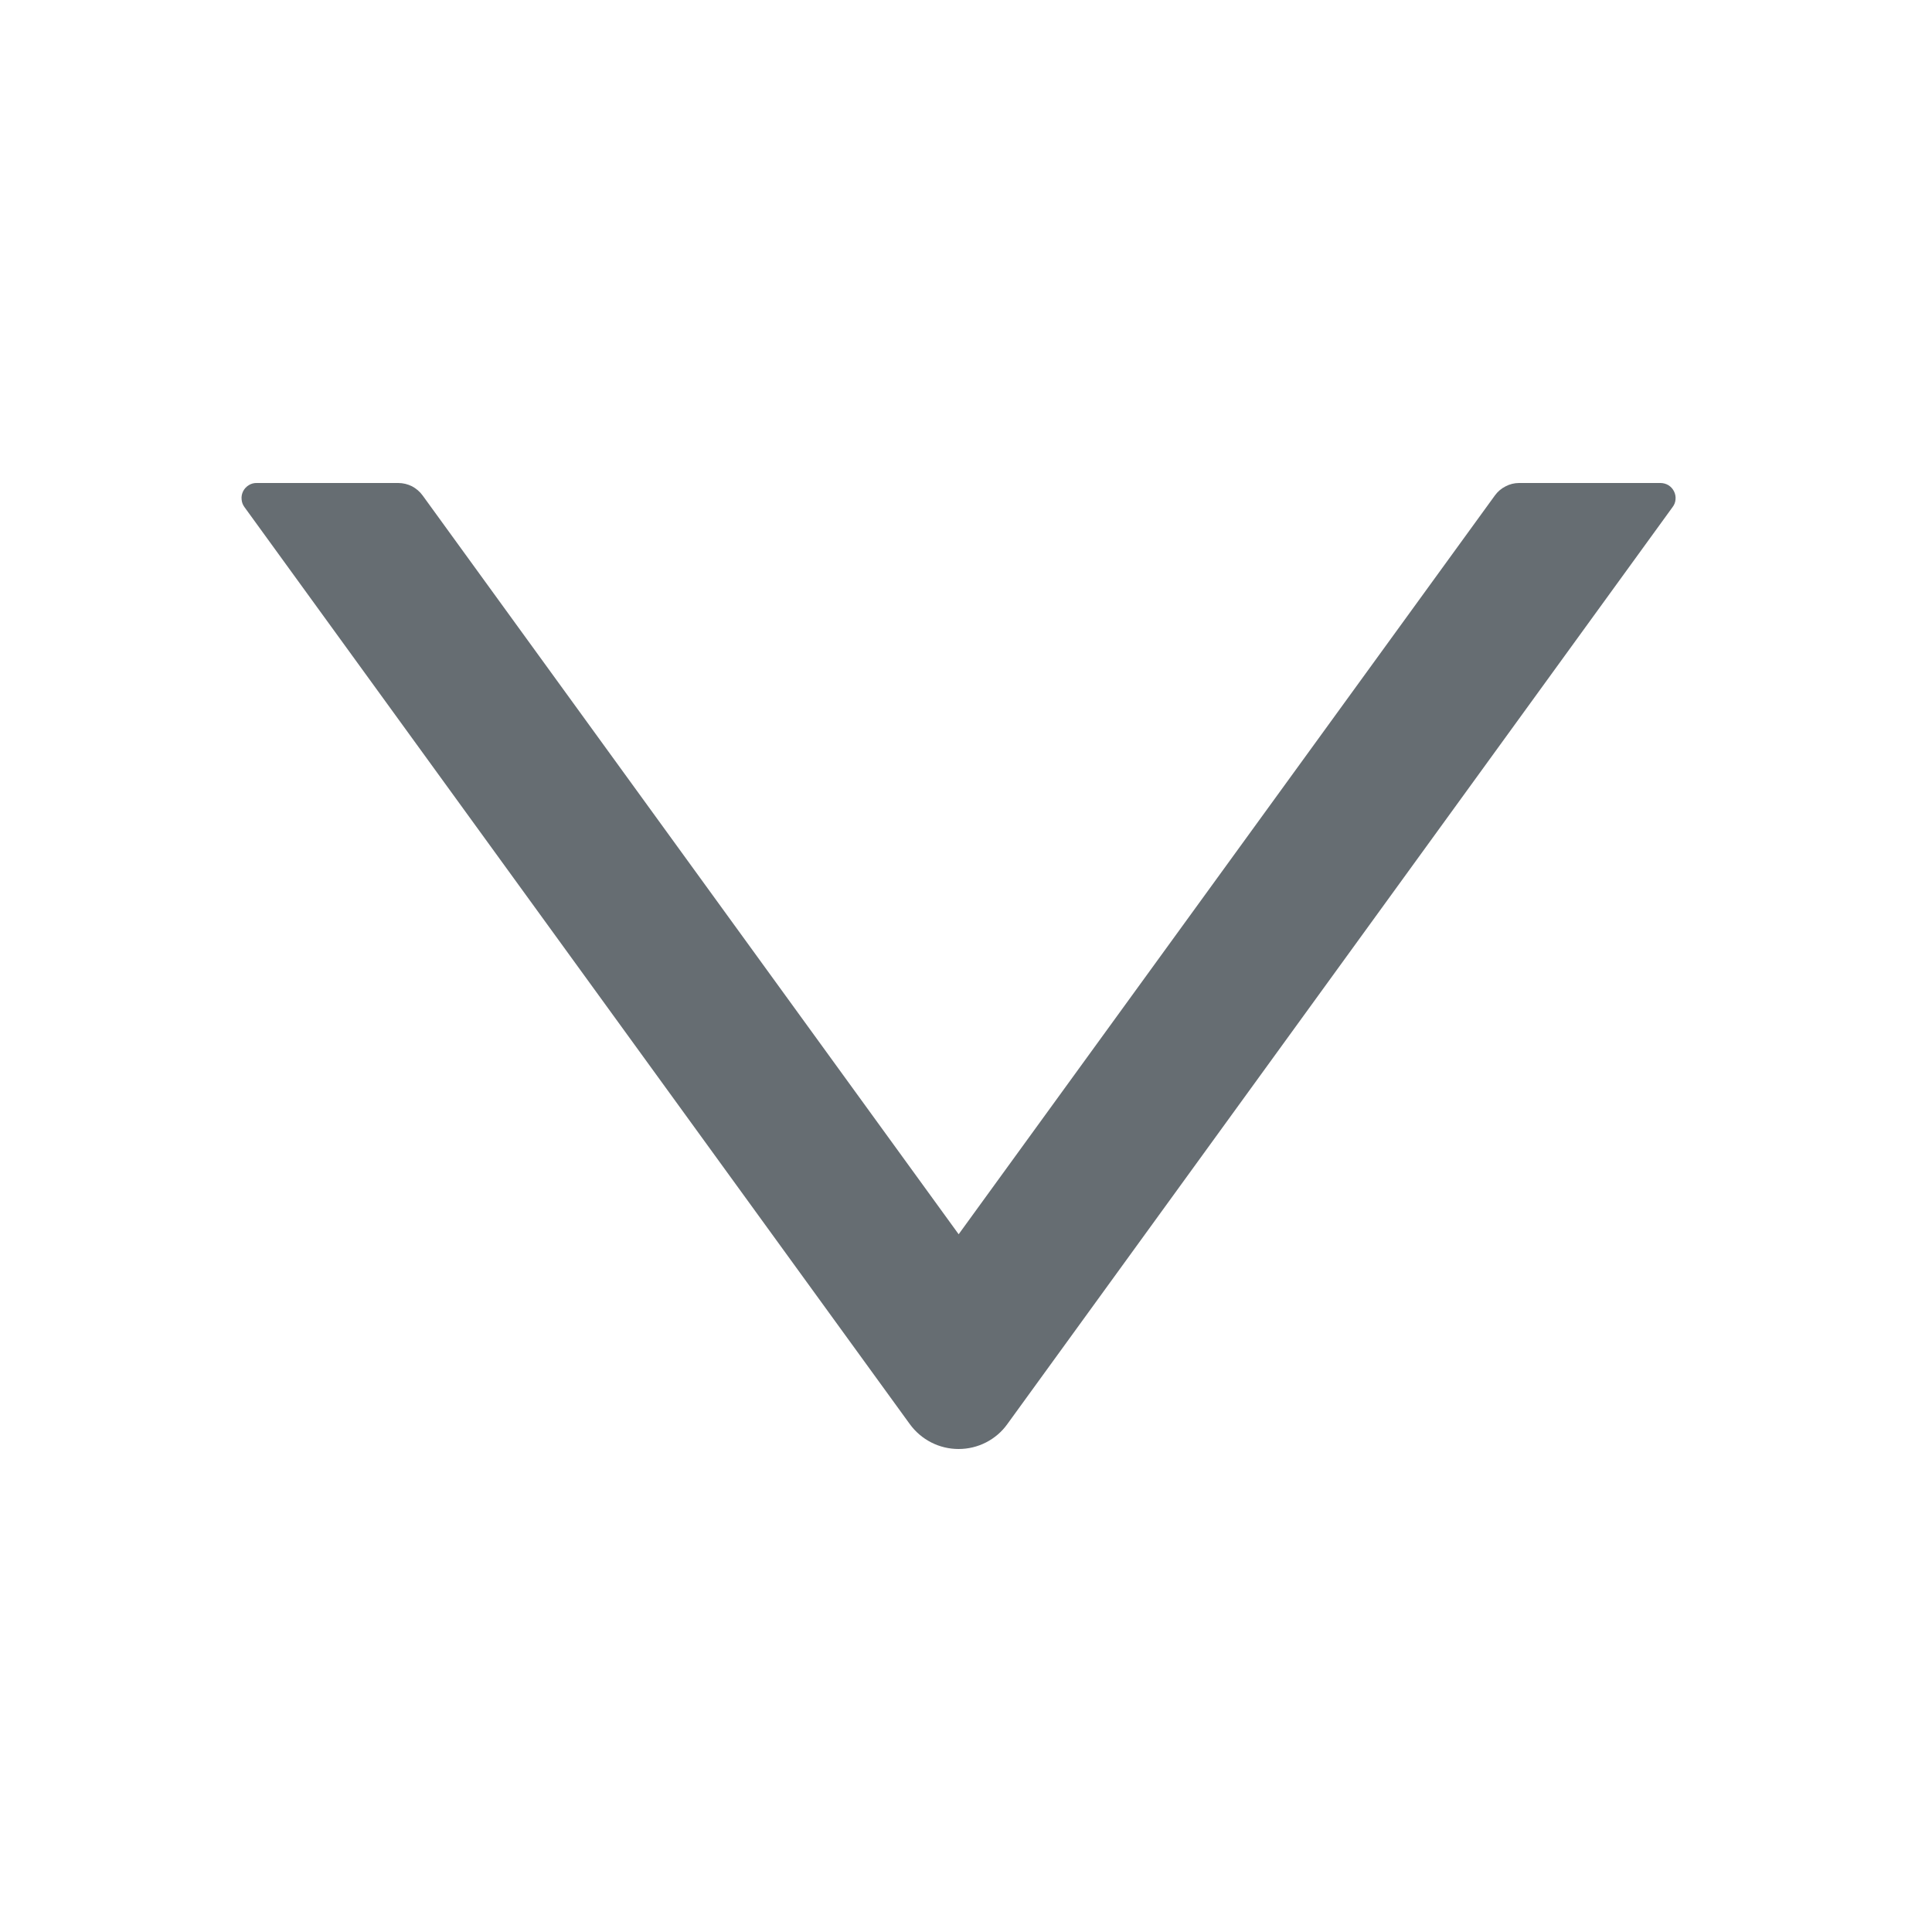 <svg xmlns="http://www.w3.org/2000/svg" width="20" height="20" viewBox="0 0 20 20" fill="none">
  <path d="M17.189 5H15.725C15.676 5 15.628 5.012 15.585 5.035C15.541 5.057 15.504 5.089 15.475 5.129L9.924 12.777L4.375 5.129C4.346 5.089 4.308 5.057 4.265 5.034C4.221 5.012 4.172 5 4.123 5H2.658C2.629 4.999 2.6 5.007 2.576 5.022C2.551 5.037 2.53 5.059 2.517 5.085C2.504 5.111 2.498 5.14 2.501 5.169C2.503 5.199 2.513 5.226 2.531 5.25L9.418 14.742C9.476 14.822 9.552 14.887 9.64 14.932C9.728 14.977 9.825 15 9.923 15C10.022 15 10.119 14.977 10.207 14.932C10.295 14.887 10.371 14.822 10.428 14.742L17.314 5.25C17.332 5.227 17.343 5.199 17.345 5.17C17.348 5.141 17.342 5.112 17.329 5.086C17.316 5.06 17.296 5.038 17.272 5.023C17.247 5.008 17.218 5 17.189 5Z" fill="#666D72"/>
</svg>